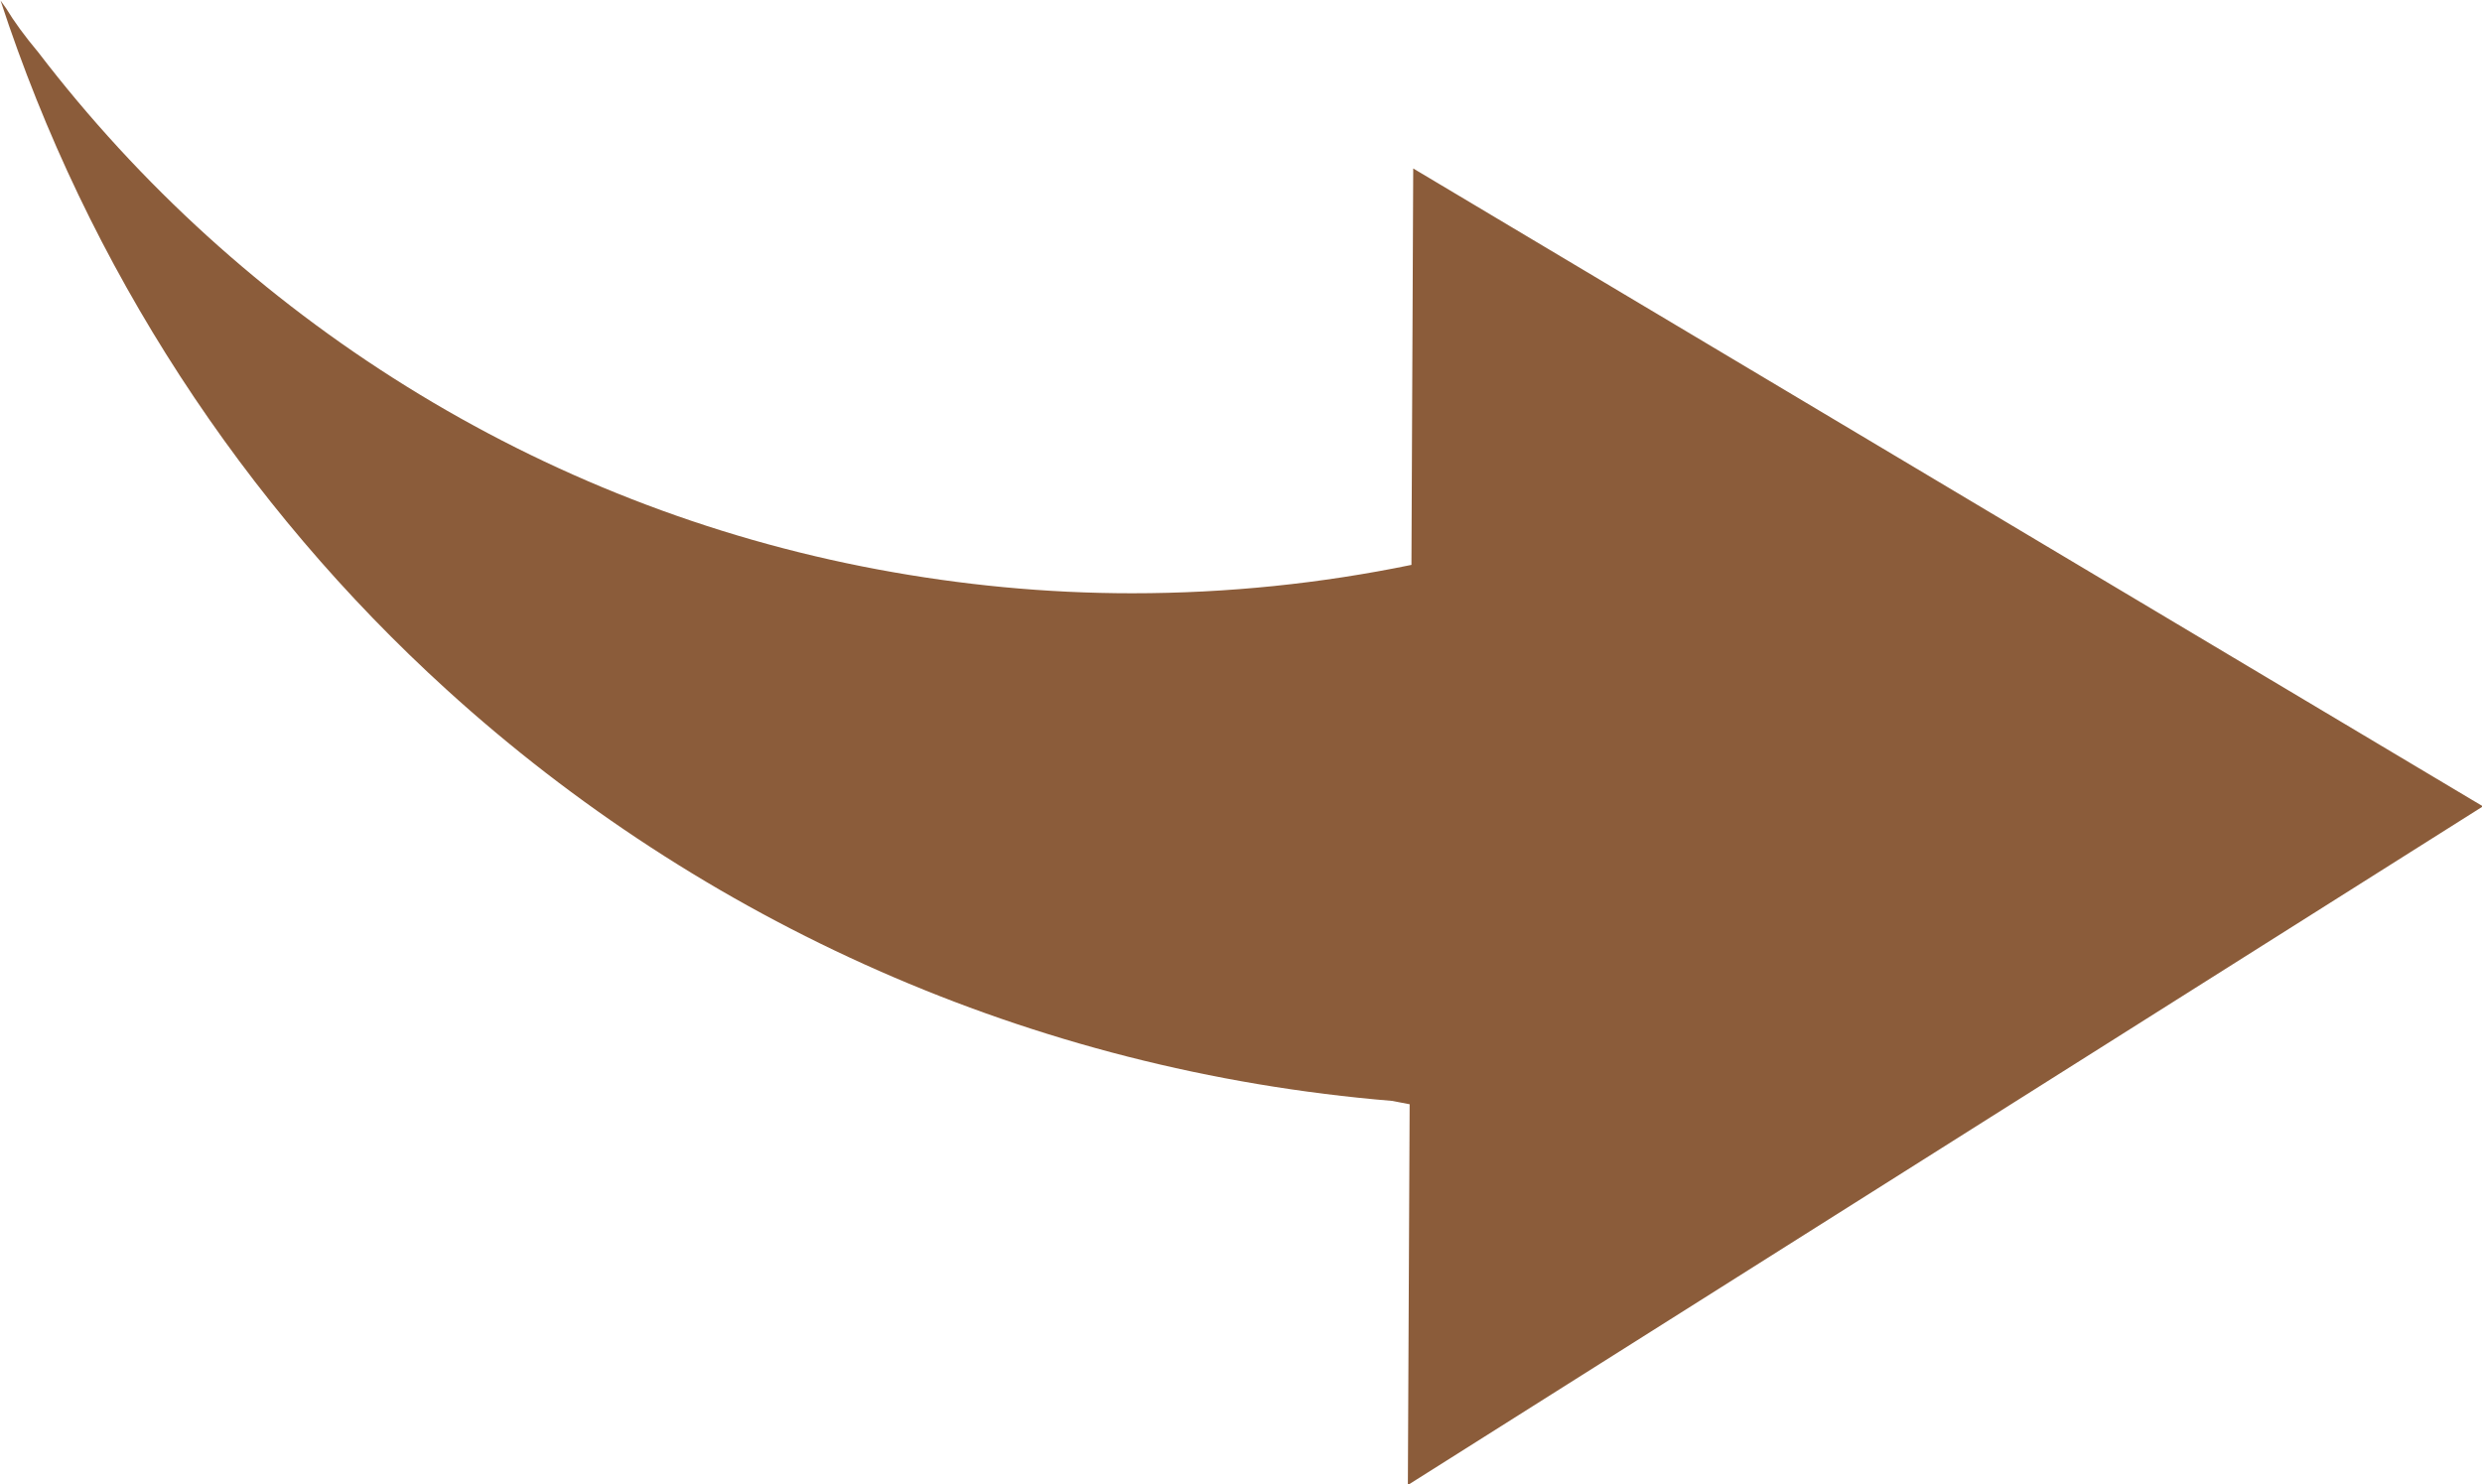 <?xml version="1.0" encoding="UTF-8" standalone="no"?><svg xmlns="http://www.w3.org/2000/svg" xmlns:xlink="http://www.w3.org/1999/xlink" fill="#8b5c3a" height="90.9" preserveAspectRatio="xMidYMid meet" version="1" viewBox="237.5 283.9 152.0 90.9" width="152" zoomAndPan="magnify"><g id="change1_1"><path d="M 389.559 333.289 L 388.816 332.848 L 348.852 309.012 L 324.047 294.219 L 323.938 318.5 C 318.414 319.637 312.695 320.238 306.832 320.238 C 301.516 320.238 296.32 319.723 291.273 318.781 C 270.41 314.887 252.258 303.324 239.852 287.113 C 239.008 286.105 238.348 285.199 237.875 284.41 C 237.762 284.254 237.648 284.094 237.535 283.934 C 242.887 300.32 252.402 314.824 264.867 326.156 C 280.43 340.305 300.555 349.496 322.77 351.332 C 323.129 351.398 323.465 351.473 323.828 351.535 L 323.719 374.859 L 389.559 333.289" fill="inherit"/></g></svg>